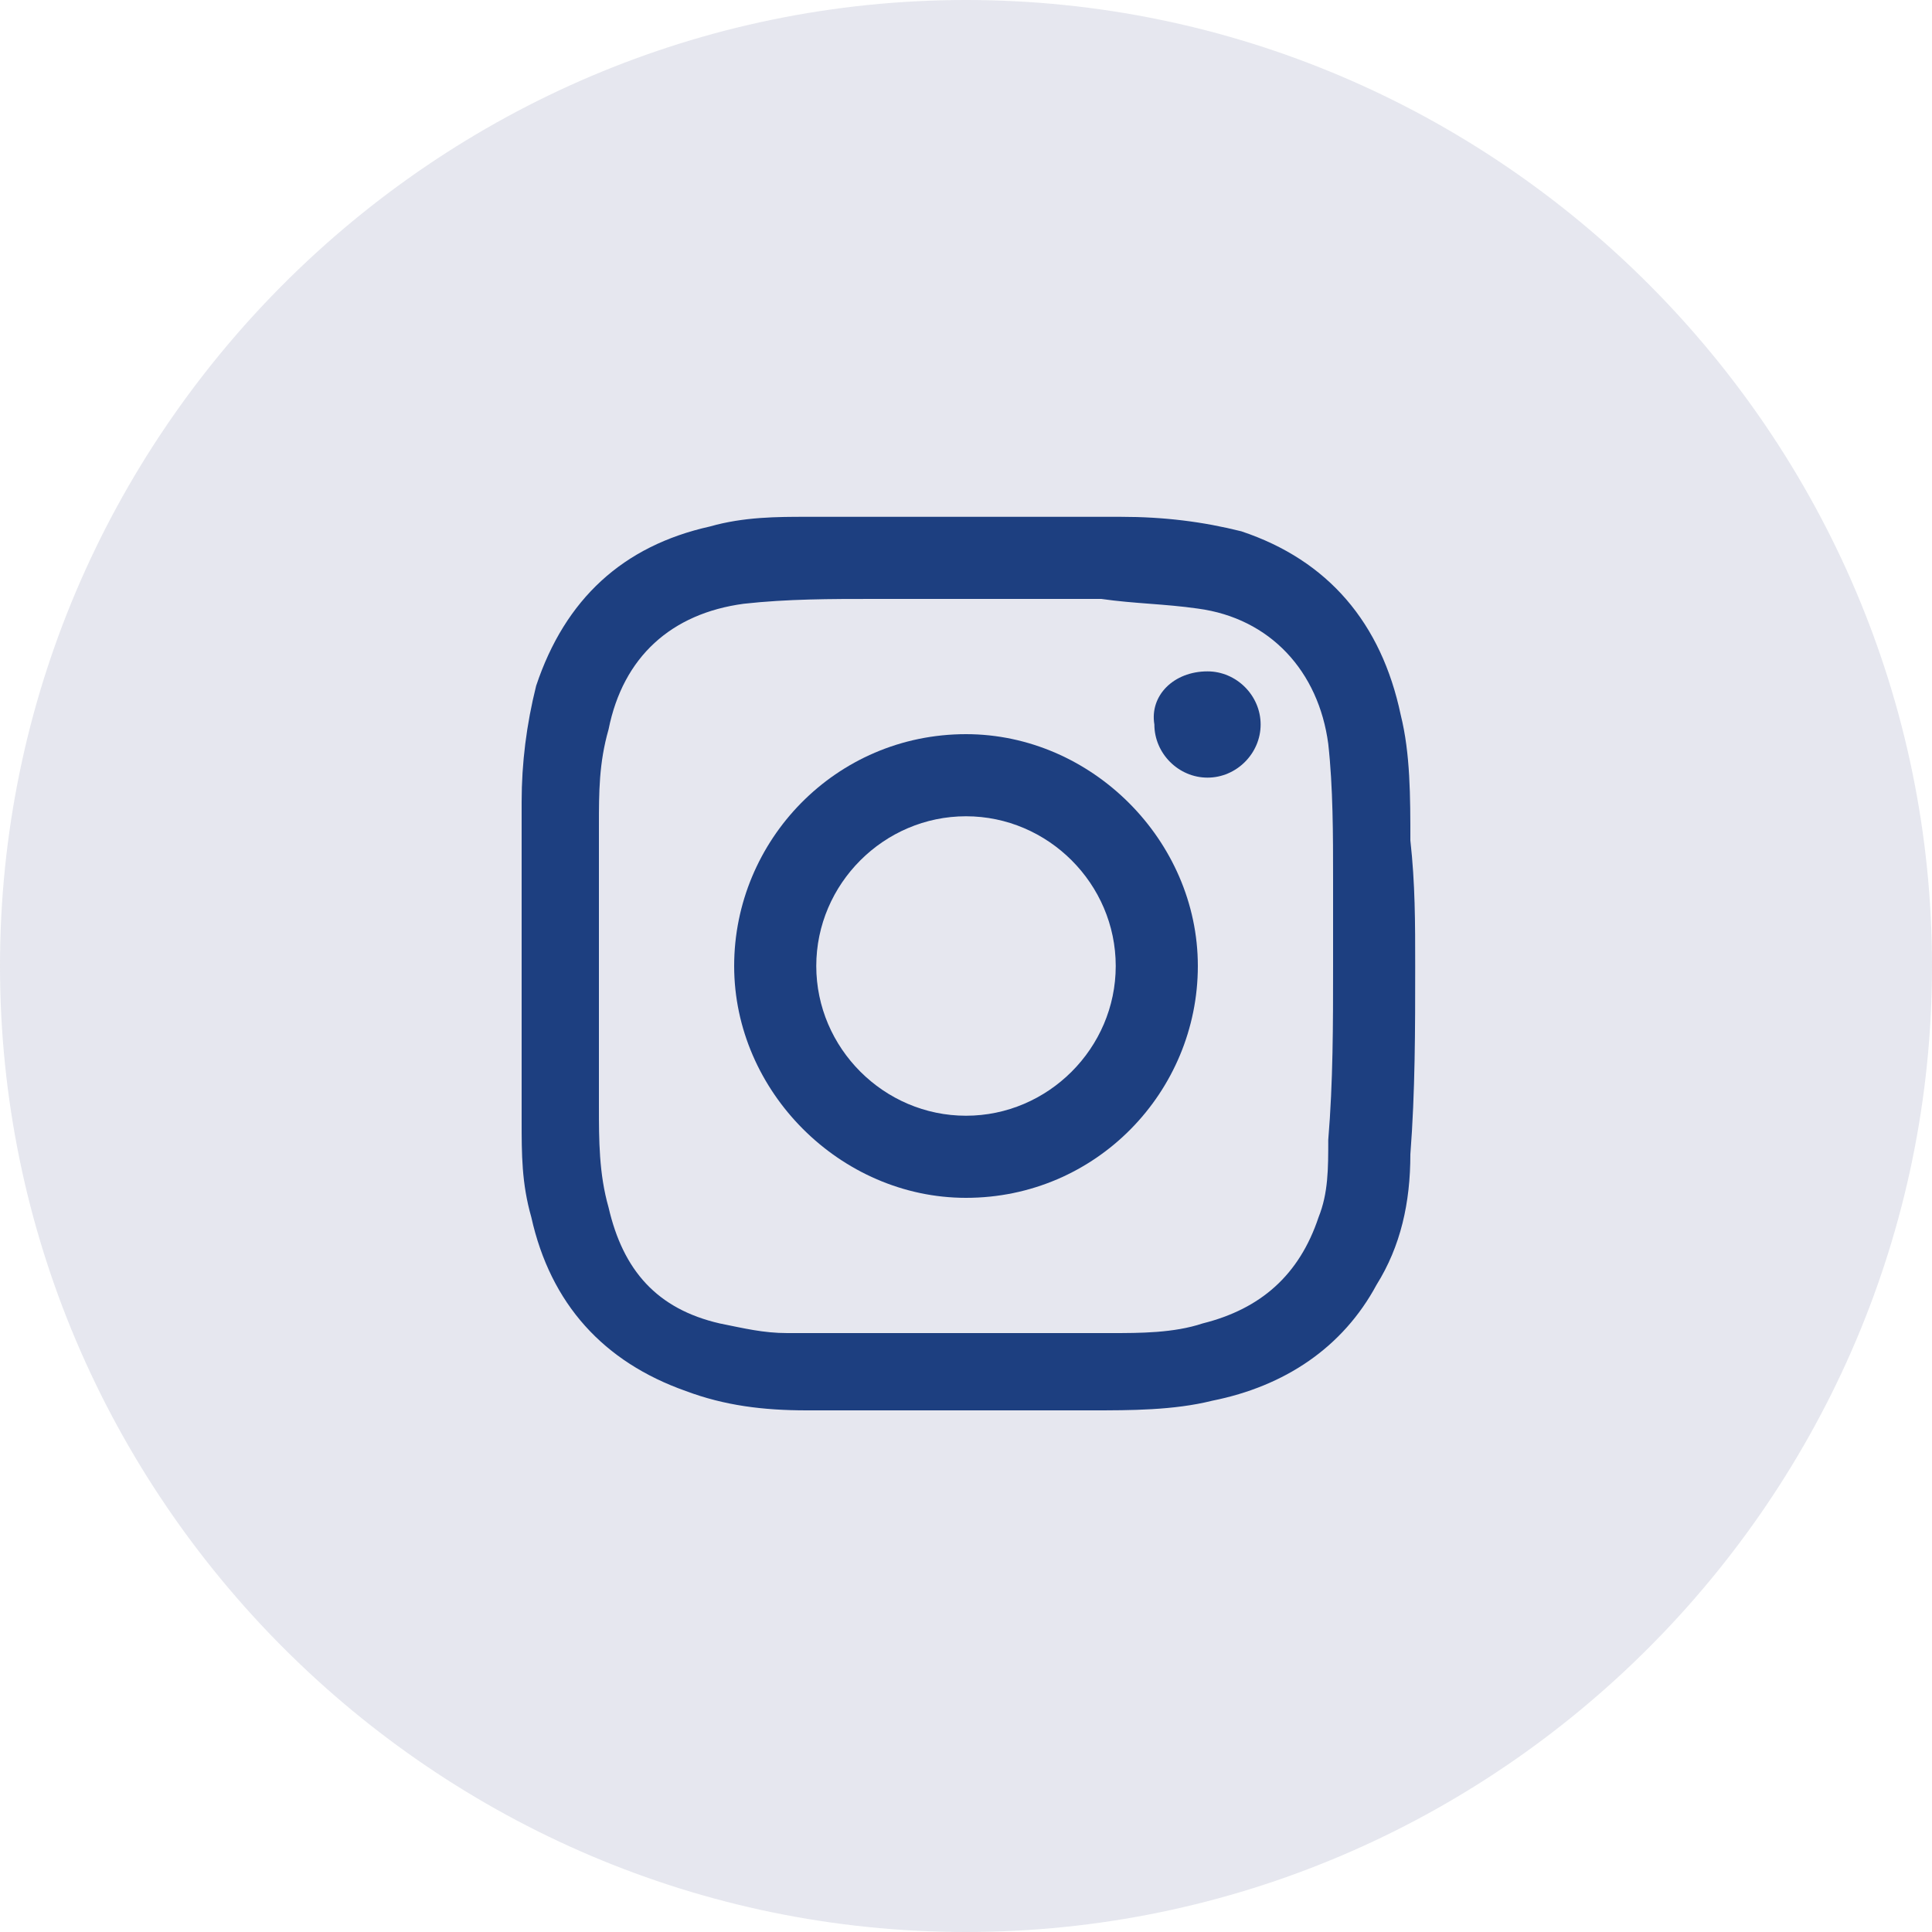<?xml version="1.0" encoding="utf-8"?>
<!-- Generator: Adobe Illustrator 26.0.2, SVG Export Plug-In . SVG Version: 6.00 Build 0)  -->
<svg version="1.1" id="Layer_1" xmlns="http://www.w3.org/2000/svg" xmlns:xlink="http://www.w3.org/1999/xlink" width="40" height="40"
	 viewBox="0 0 40 40" style="enable-background:new 0 0 40 40;" xml:space="preserve">
<style type="text/css">
	.st0{opacity:0.9;}
	.st1{opacity:0.13;}
	.st2{fill:#243471;}
	.st3{fill:#072C74;}
</style>
<g>
	<g class="st0">
		<g class="st1">
			<path class="st2" d="M20,40c11,0,20-9,20-20S31,0,20,0S0,9,0,20S9,40,20,40z"/>
		</g>
	</g>
</g>
<g class="st0">
	<path class="st3" d="M29.3,20c0,1.3,0,2.6-0.1,3.9c0,1-0.2,1.9-0.7,2.7c-0.7,1.3-1.9,2.1-3.4,2.4c-0.8,0.2-1.7,0.2-2.5,0.2
		c-2,0-3.9,0-5.9,0c-0.9,0-1.7-0.1-2.5-0.4c-1.7-0.6-2.8-1.8-3.2-3.6c-0.2-0.7-0.2-1.3-0.2-2c0-2.2,0-4.4,0-6.6
		c0-0.8,0.1-1.6,0.3-2.4c0.6-1.8,1.8-2.9,3.6-3.3c0.7-0.2,1.4-0.2,2-0.2c2.2,0,4.3,0,6.5,0c0.9,0,1.7,0.1,2.5,0.3
		c1.8,0.6,2.9,1.9,3.3,3.8c0.2,0.8,0.2,1.7,0.2,2.6C29.3,18.3,29.3,19.1,29.3,20C29.3,20,29.3,20,29.3,20z M27.6,20
		C27.6,20,27.6,20,27.6,20c0-0.6,0-1.2,0-1.8c0-0.9,0-1.9-0.1-2.8c-0.2-1.5-1.2-2.6-2.7-2.8c-0.7-0.1-1.3-0.1-2-0.2
		c-1.6,0-3.1,0-4.7,0c-0.9,0-1.8,0-2.7,0.1c-1.5,0.2-2.5,1.1-2.8,2.6c-0.2,0.7-0.2,1.3-0.2,2c0,1.9,0,3.8,0,5.8c0,0.7,0,1.4,0.2,2.1
		c0.3,1.3,1,2.1,2.3,2.4c0.5,0.1,0.9,0.2,1.4,0.2c2.2,0,4.5,0,6.7,0c0.6,0,1.3,0,1.9-0.2c1.2-0.3,2-1,2.4-2.2c0.2-0.5,0.2-1,0.2-1.6
		C27.6,22.4,27.6,21.2,27.6,20z"/>
	<path class="st3" d="M24.8,20c0,2.6-2.1,4.8-4.8,4.8c-2.6,0-4.8-2.2-4.8-4.8c0-2.6,2.1-4.8,4.8-4.8C22.6,15.2,24.8,17.4,24.8,20z
		 M20,16.9c-1.7,0-3.1,1.4-3.1,3.1c0,1.7,1.4,3.1,3.1,3.1c1.7,0,3.1-1.4,3.1-3.1C23.1,18.3,21.7,16.9,20,16.9z"/>
	<path class="st3" d="M25,13.9c0.6,0,1.1,0.5,1.1,1.1c0,0.6-0.5,1.1-1.1,1.1c-0.6,0-1.1-0.5-1.1-1.1C23.8,14.4,24.3,13.9,25,13.9z"
		/>
</g>
</svg>

